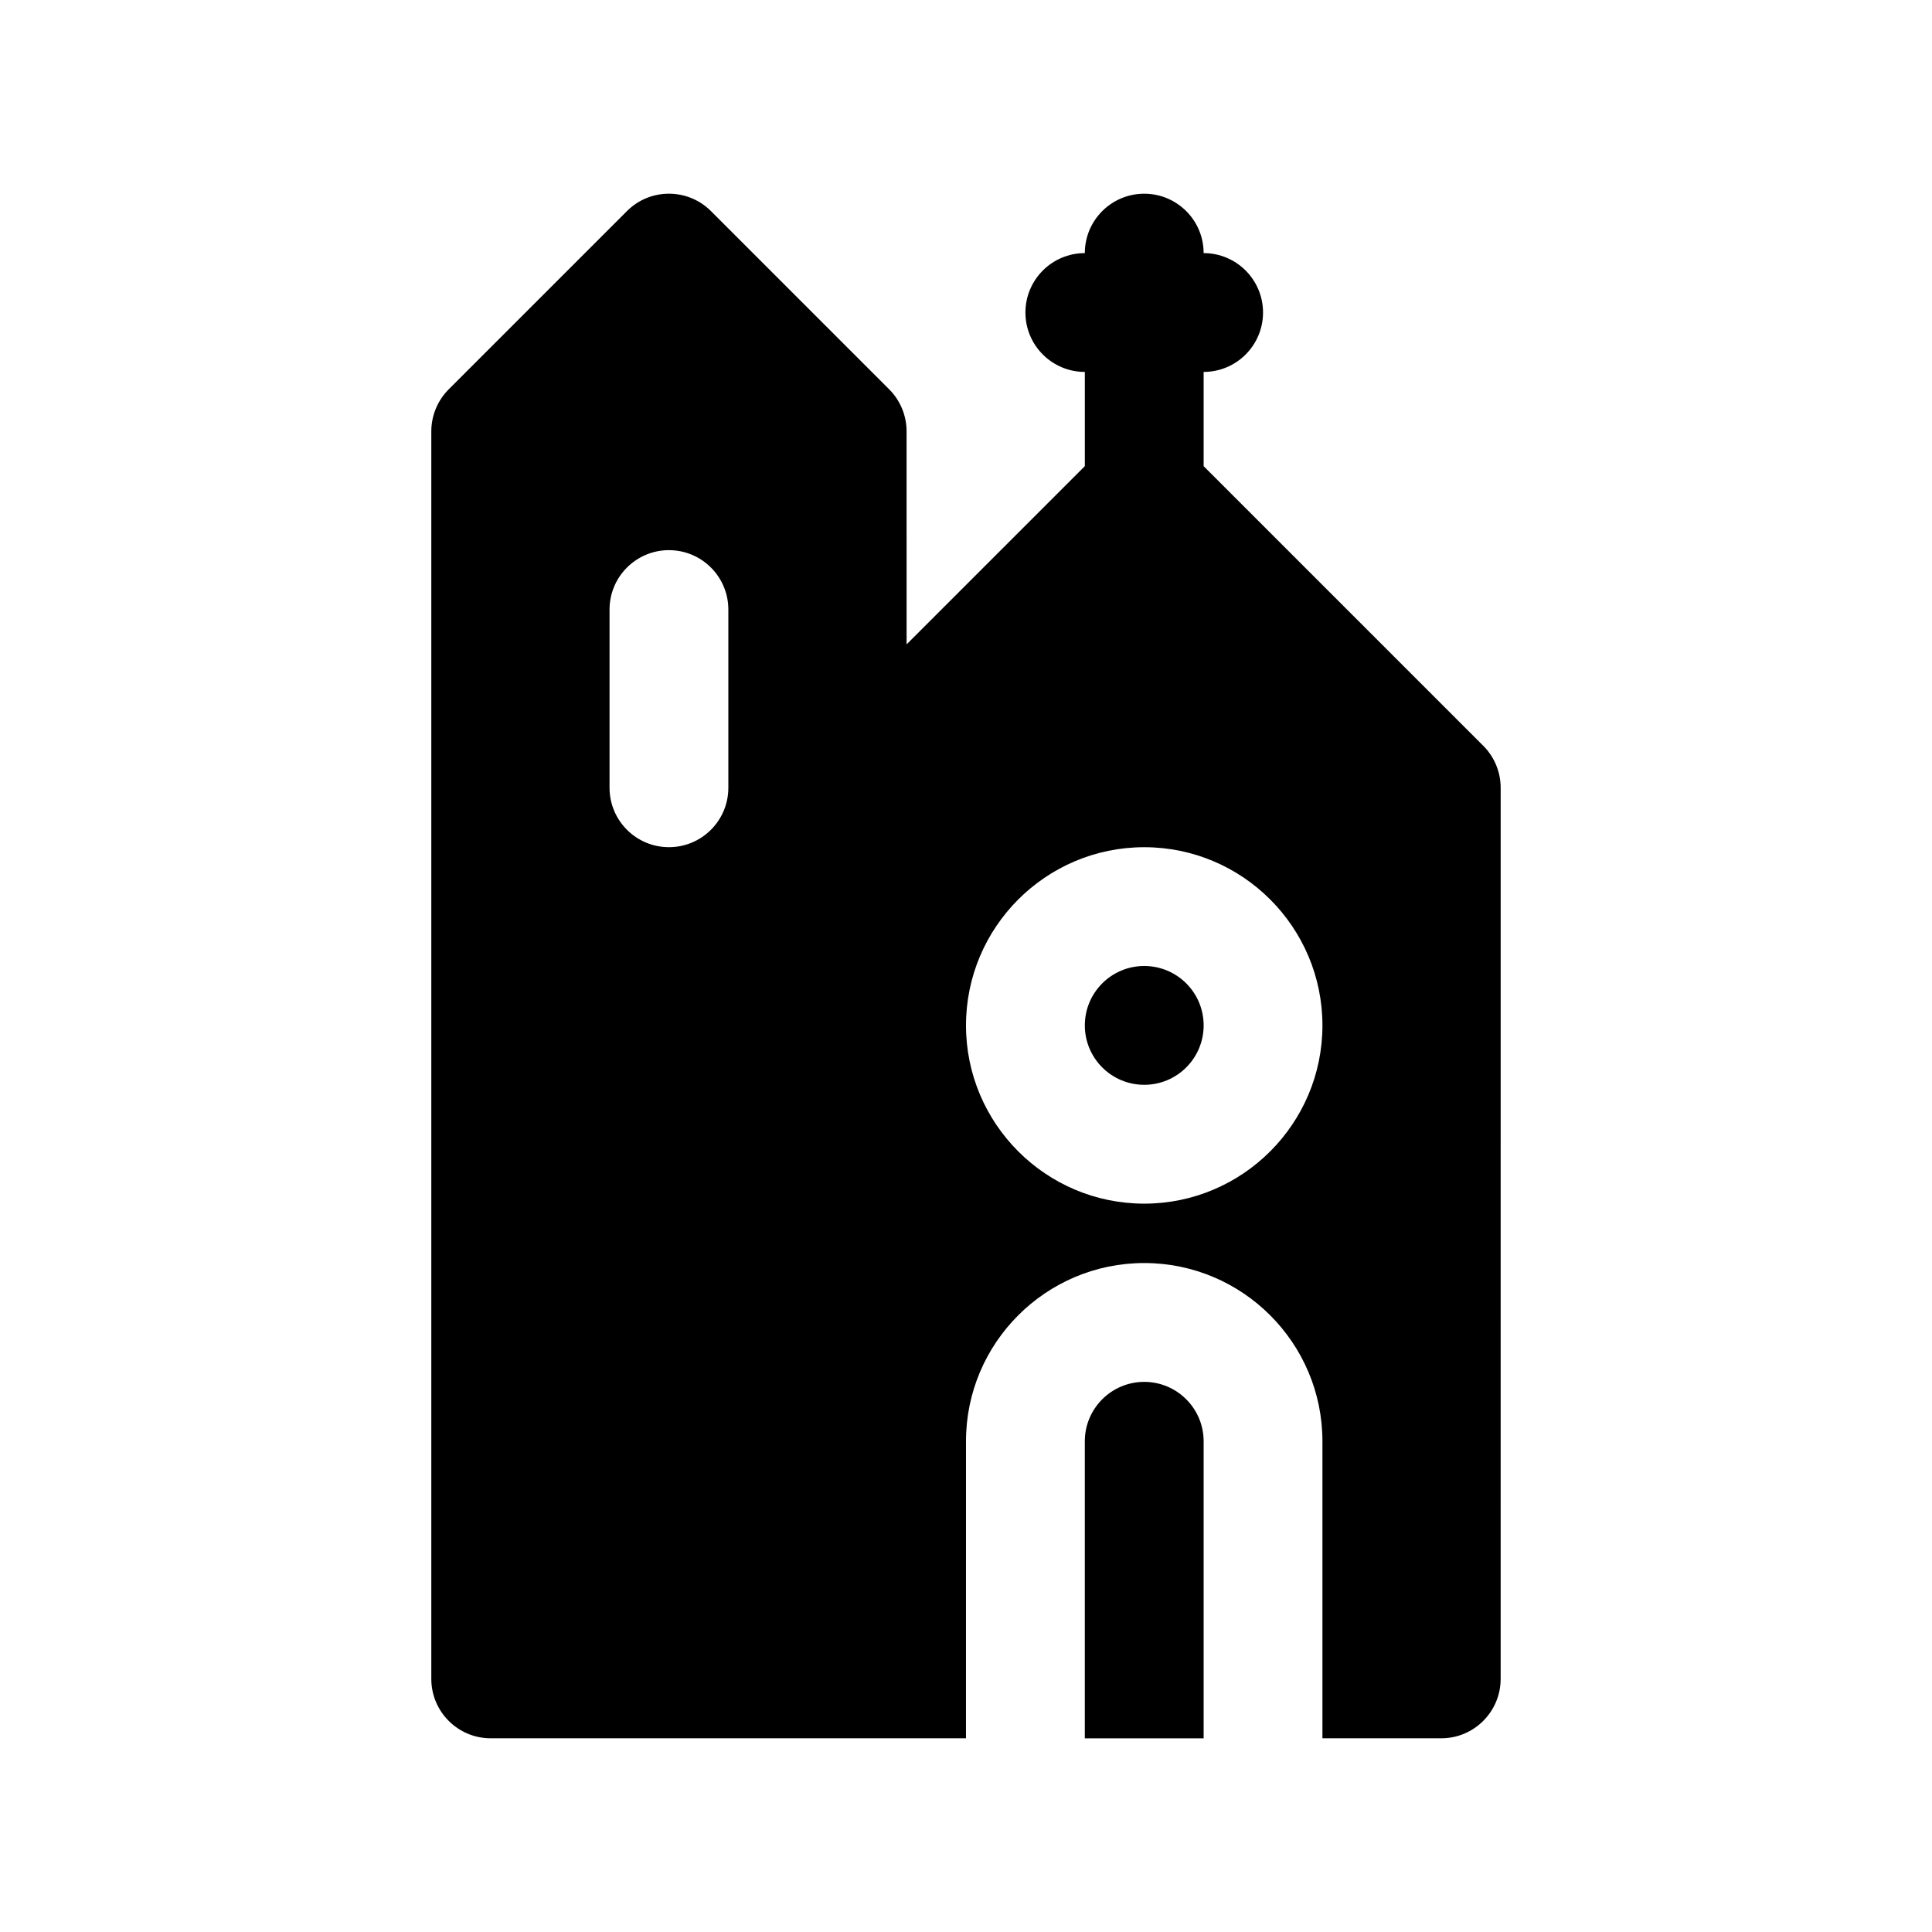 <?xml version="1.0" encoding="UTF-8"?>
<!-- Uploaded to: SVG Repo, www.svgrepo.com, Generator: SVG Repo Mixer Tools -->
<svg fill="#000000" width="800px" height="800px" version="1.1" viewBox="144 144 512 512" xmlns="http://www.w3.org/2000/svg">
 <g>
  <path d="m537.08 341.64-74.105-74.109v-24.969c8.691 0 15.742-7.055 15.742-15.742 0-8.691-7.055-15.742-15.742-15.742 0-8.691-7.055-15.742-15.742-15.742-8.691 0-15.742 7.055-15.742 15.742-8.691 0-15.742 7.055-15.742 15.742 0 8.691 7.055 15.742 15.742 15.742v24.969l-47.23 47.23-0.008-56.457c0-4.172-1.66-8.18-4.613-11.133l-47.23-47.23c-6.148-6.148-16.121-6.148-22.262 0l-47.23 47.23c-2.953 2.957-4.617 6.961-4.617 11.133v330.62c0 8.691 7.055 15.742 15.742 15.742h125.95l0.004-78.719c0-26.047 21.184-47.23 47.23-47.23s47.23 21.184 47.23 47.23v78.719h31.488c8.691 0 15.742-7.055 15.742-15.742l0.004-236.16c0-4.172-1.66-8.18-4.613-11.129zm-200.06 11.129c0 8.691-7.055 15.742-15.742 15.742-8.691 0-15.742-7.055-15.742-15.742v-47.23c0-8.691 7.055-15.742 15.742-15.742 8.691 0 15.742 7.055 15.742 15.742zm110.21 110.21c-26.047 0-47.23-21.184-47.23-47.23s21.184-47.23 47.23-47.23 47.23 21.184 47.23 47.23-21.184 47.23-47.23 47.23z"/>
  <path d="m462.98 415.74c0 8.695-7.051 15.746-15.746 15.746-8.695 0-15.742-7.051-15.742-15.746 0-8.695 7.047-15.742 15.742-15.742 8.695 0 15.746 7.047 15.746 15.742"/>
  <path d="m447.23 510.21c-8.684 0-15.742 7.062-15.742 15.742v78.719h31.488v-78.719c0-8.68-7.062-15.742-15.746-15.742z"/>
 </g>
</svg>